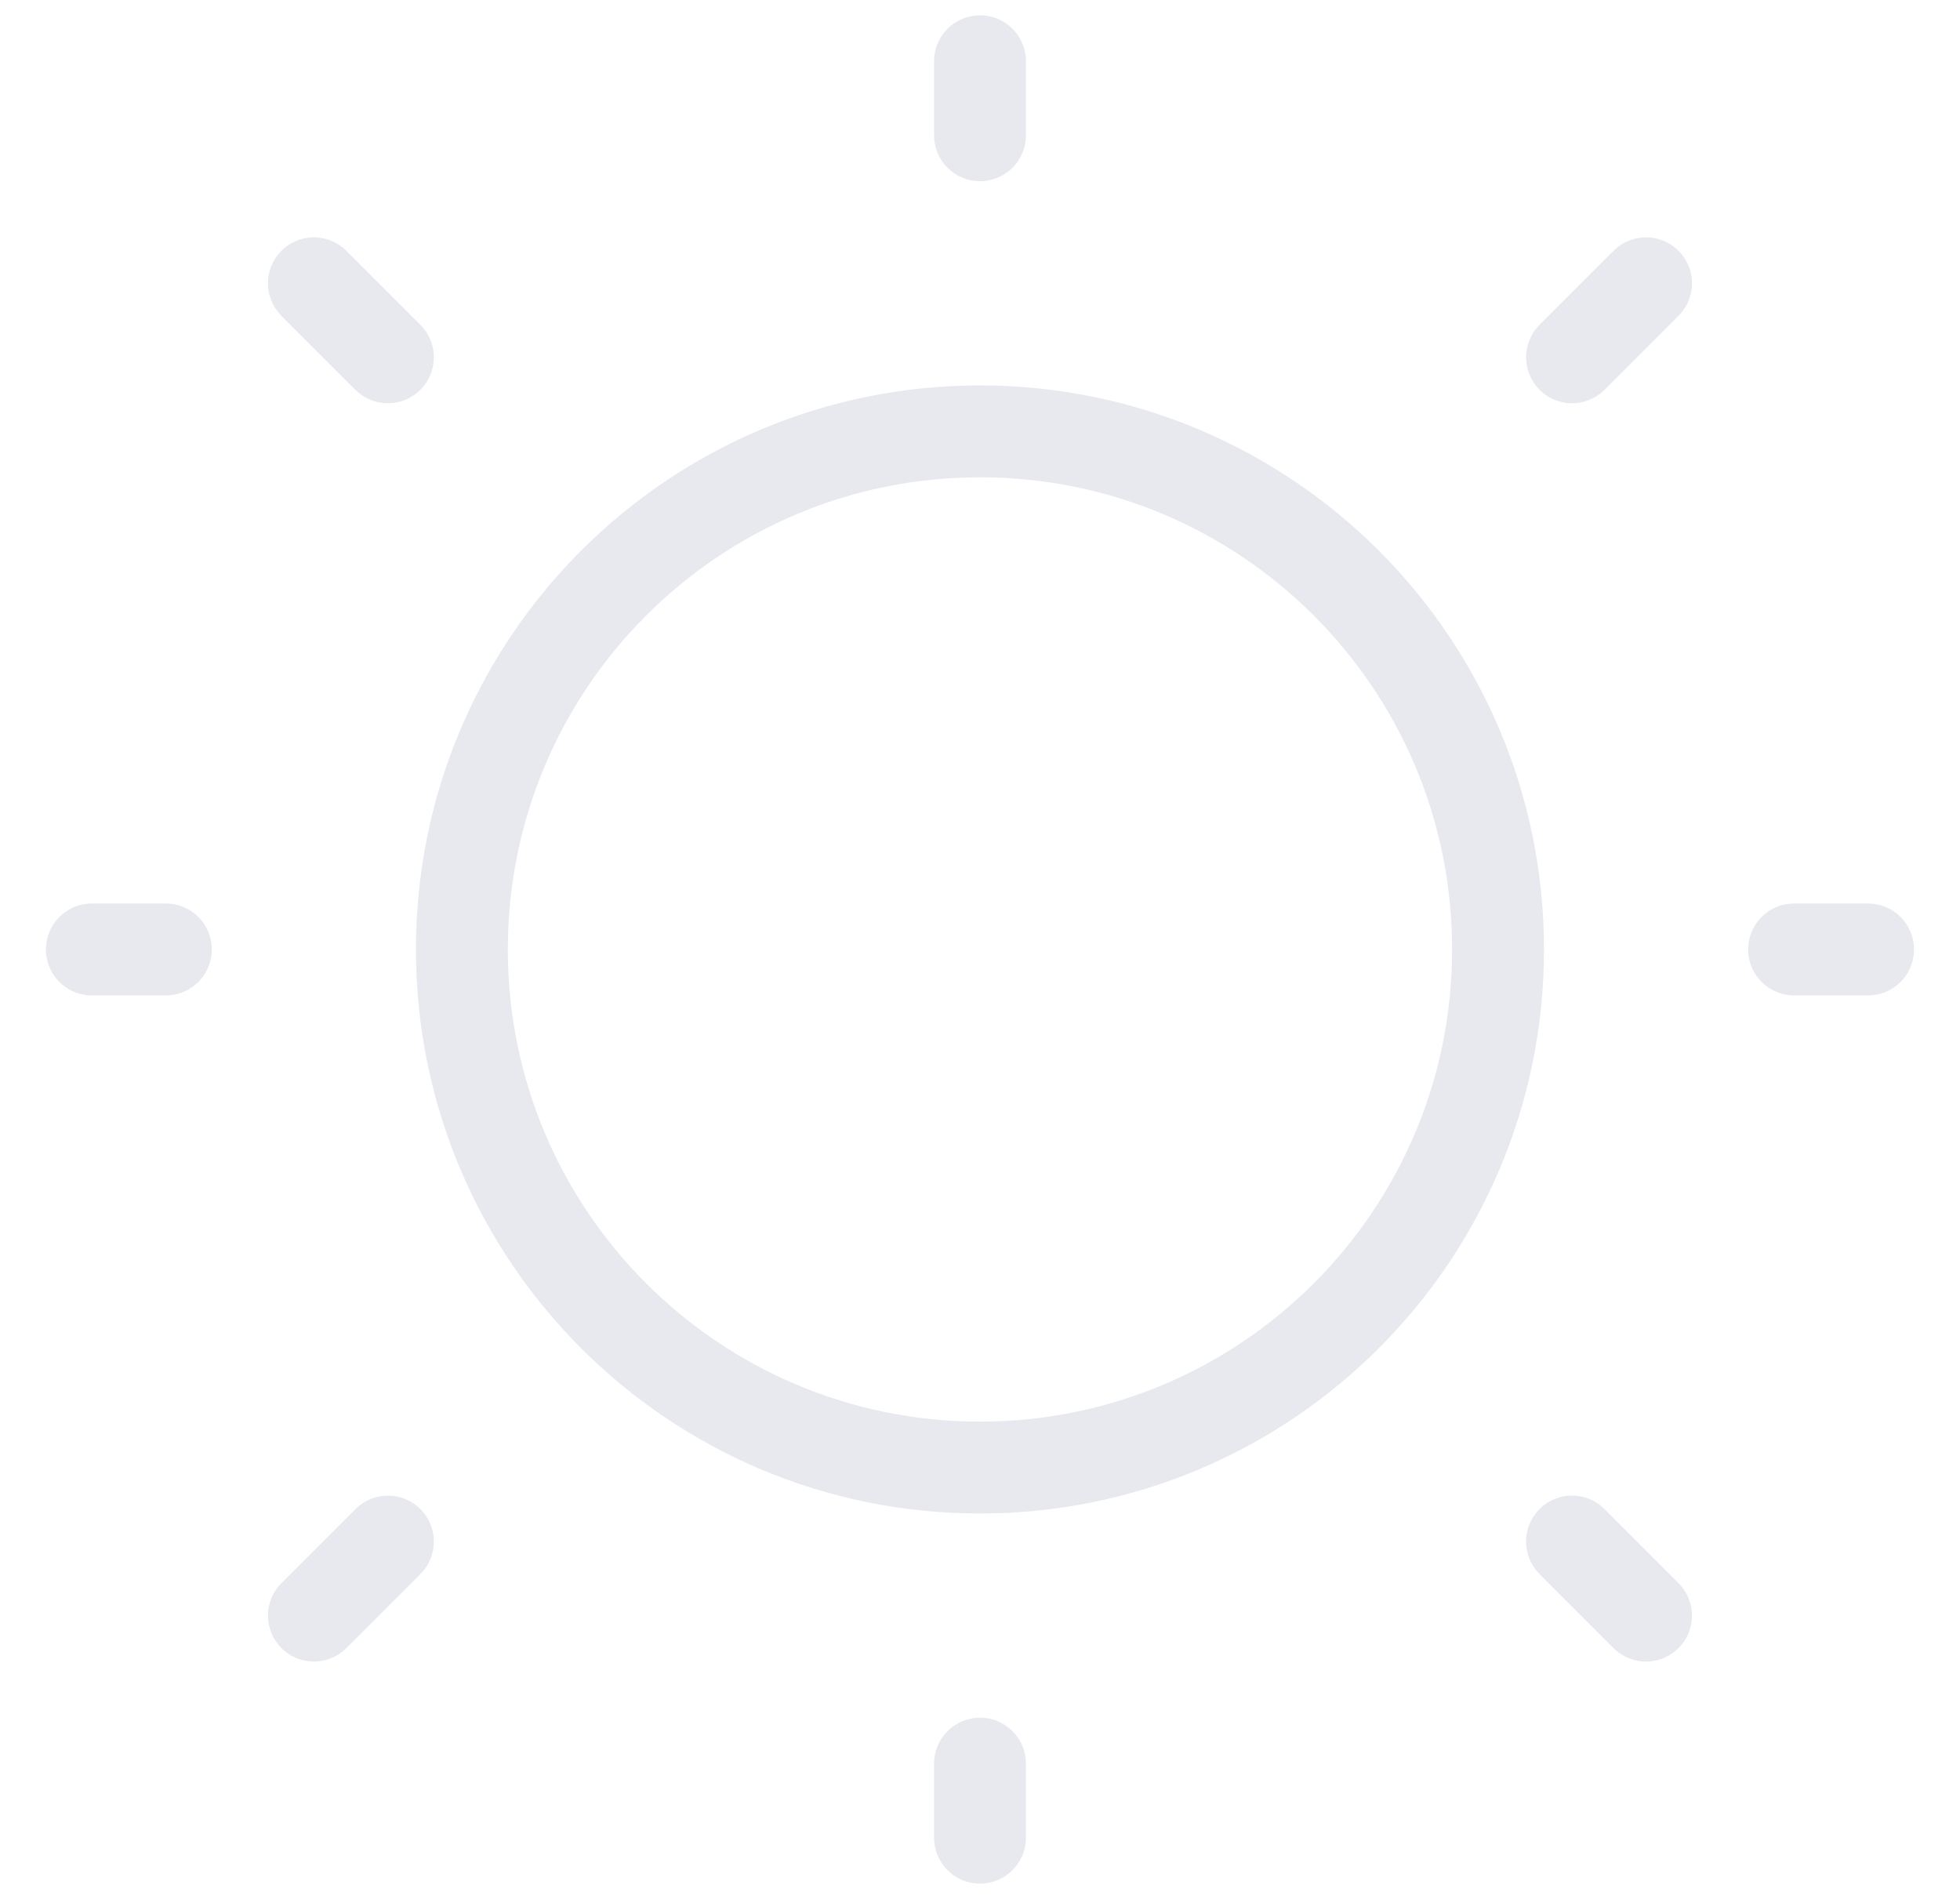 <svg width="32" height="31" viewBox="0 0 32 31" fill="none" xmlns="http://www.w3.org/2000/svg">
<path d="M16 2.208V1" stroke="#E7E9EF" stroke-width="1.5" stroke-linecap="round" stroke-linejoin="round"/>
<path d="M15.999 23.958C20.671 23.958 24.458 20.171 24.458 15.5C24.458 10.828 20.671 7.042 15.999 7.042C11.328 7.042 7.541 10.828 7.541 15.5C7.541 20.171 11.328 23.958 15.999 23.958Z" stroke="#E7E9EF" stroke-width="1.5" stroke-linecap="round" stroke-linejoin="round"/>
<path d="M6.333 5.833L5.125 4.625" stroke="#E7E9EF" stroke-width="1.5" stroke-linecap="round" stroke-linejoin="round"/>
<path d="M6.333 25.167L5.125 26.375" stroke="#E7E9EF" stroke-width="1.5" stroke-linecap="round" stroke-linejoin="round"/>
<path d="M25.666 5.833L26.874 4.625" stroke="#E7E9EF" stroke-width="1.5" stroke-linecap="round" stroke-linejoin="round"/>
<path d="M25.666 25.166L26.874 26.375" stroke="#E7E9EF" stroke-width="1.5" stroke-linecap="round" stroke-linejoin="round"/>
<path d="M2.708 15.5H1.5" stroke="#E7E9EF" stroke-width="1.5" stroke-linecap="round" stroke-linejoin="round"/>
<path d="M16 28.792V30" stroke="#E7E9EF" stroke-width="1.5" stroke-linecap="round" stroke-linejoin="round"/>
<path d="M29.291 15.5H30.499" stroke="#E7E9EF" stroke-width="1.5" stroke-linecap="round" stroke-linejoin="round"/>
</svg>
